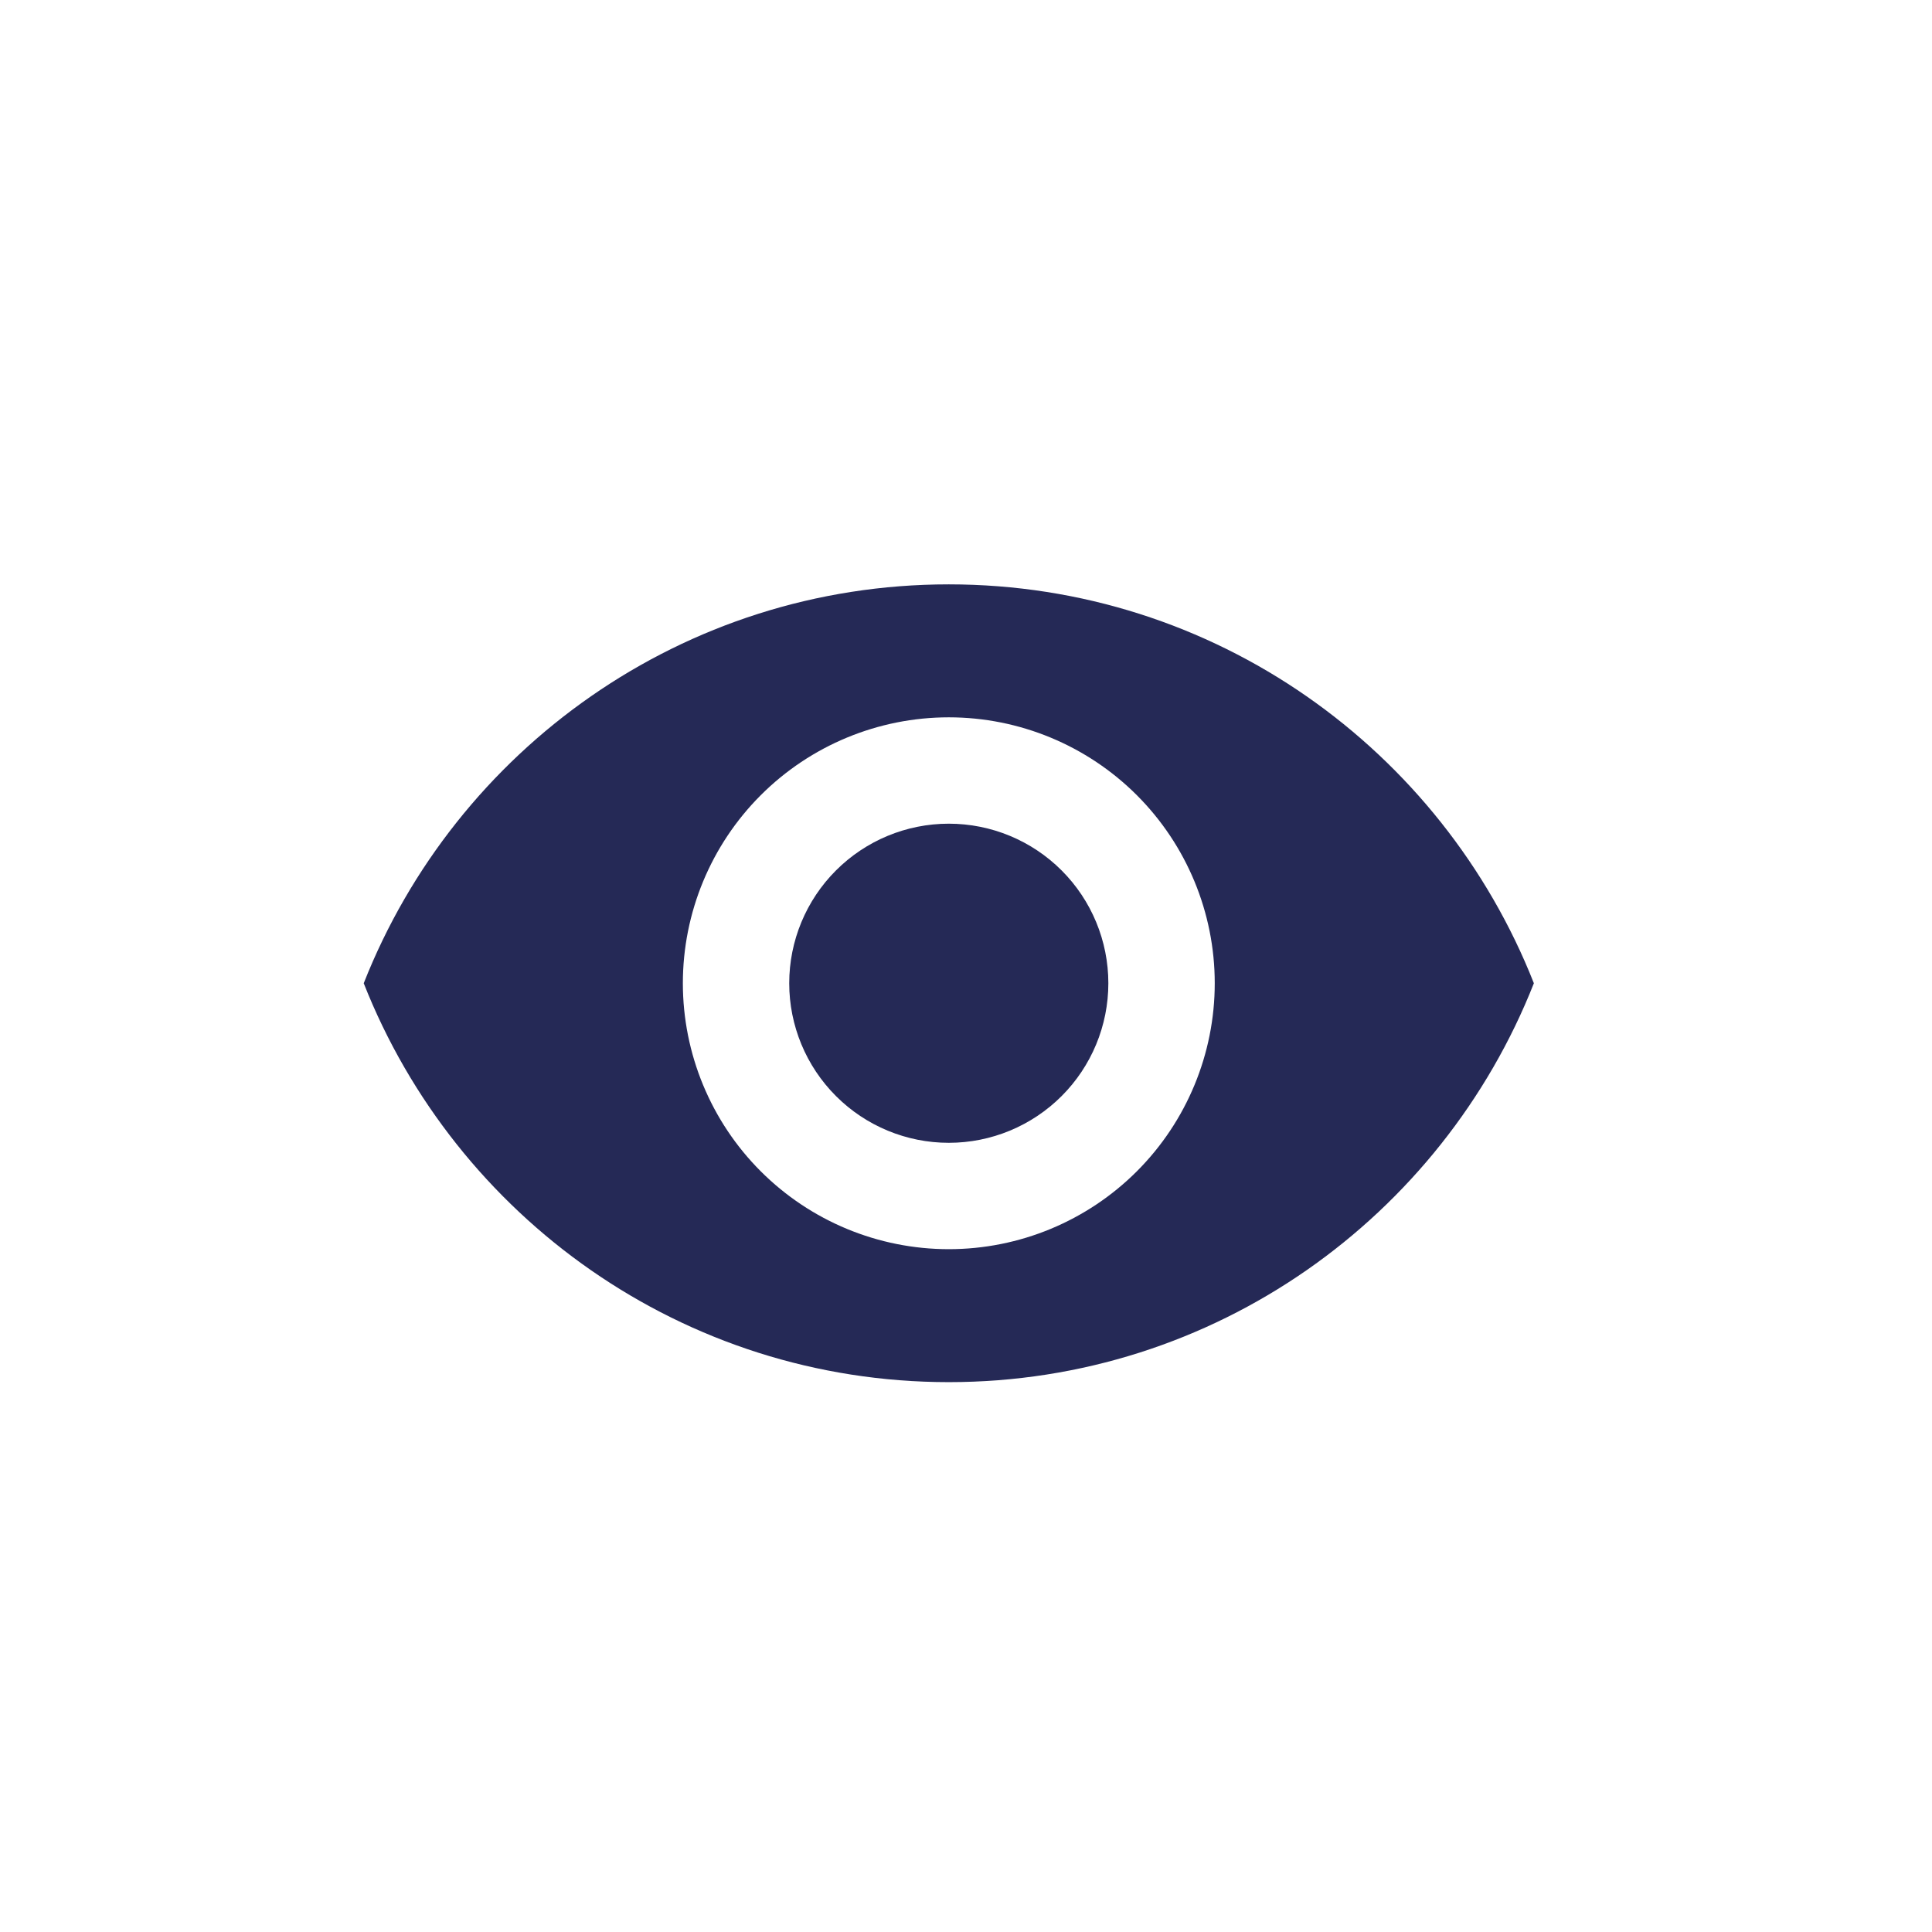 <svg xmlns="http://www.w3.org/2000/svg" fill="none" viewBox="0 0 56 56" height="56" width="56">
<rect fill="white" height="56" width="56"></rect>
<path fill="#252956" d="M27.501 23.875C26.275 23.875 25.098 24.362 24.231 25.23C23.364 26.097 22.876 27.273 22.876 28.5C22.876 29.727 23.364 30.903 24.231 31.77C25.098 32.638 26.275 33.125 27.501 33.125C28.728 33.125 29.904 32.638 30.772 31.77C31.639 30.903 32.126 29.727 32.126 28.5C32.126 27.273 31.639 26.097 30.772 25.23C29.904 24.362 28.728 23.875 27.501 23.875ZM27.501 36.208C25.457 36.208 23.496 35.396 22.051 33.951C20.605 32.505 19.793 30.544 19.793 28.5C19.793 26.456 20.605 24.495 22.051 23.049C23.496 21.604 25.457 20.792 27.501 20.792C29.546 20.792 31.506 21.604 32.952 23.049C34.398 24.495 35.21 26.456 35.21 28.5C35.21 30.544 34.398 32.505 32.952 33.951C31.506 35.396 29.546 36.208 27.501 36.208ZM27.501 16.938C19.793 16.938 13.21 21.732 10.543 28.5C13.21 35.268 19.793 40.062 27.501 40.062C35.21 40.062 41.792 35.268 44.46 28.5C41.792 21.732 35.21 16.938 27.501 16.938Z"></path>
</svg>
